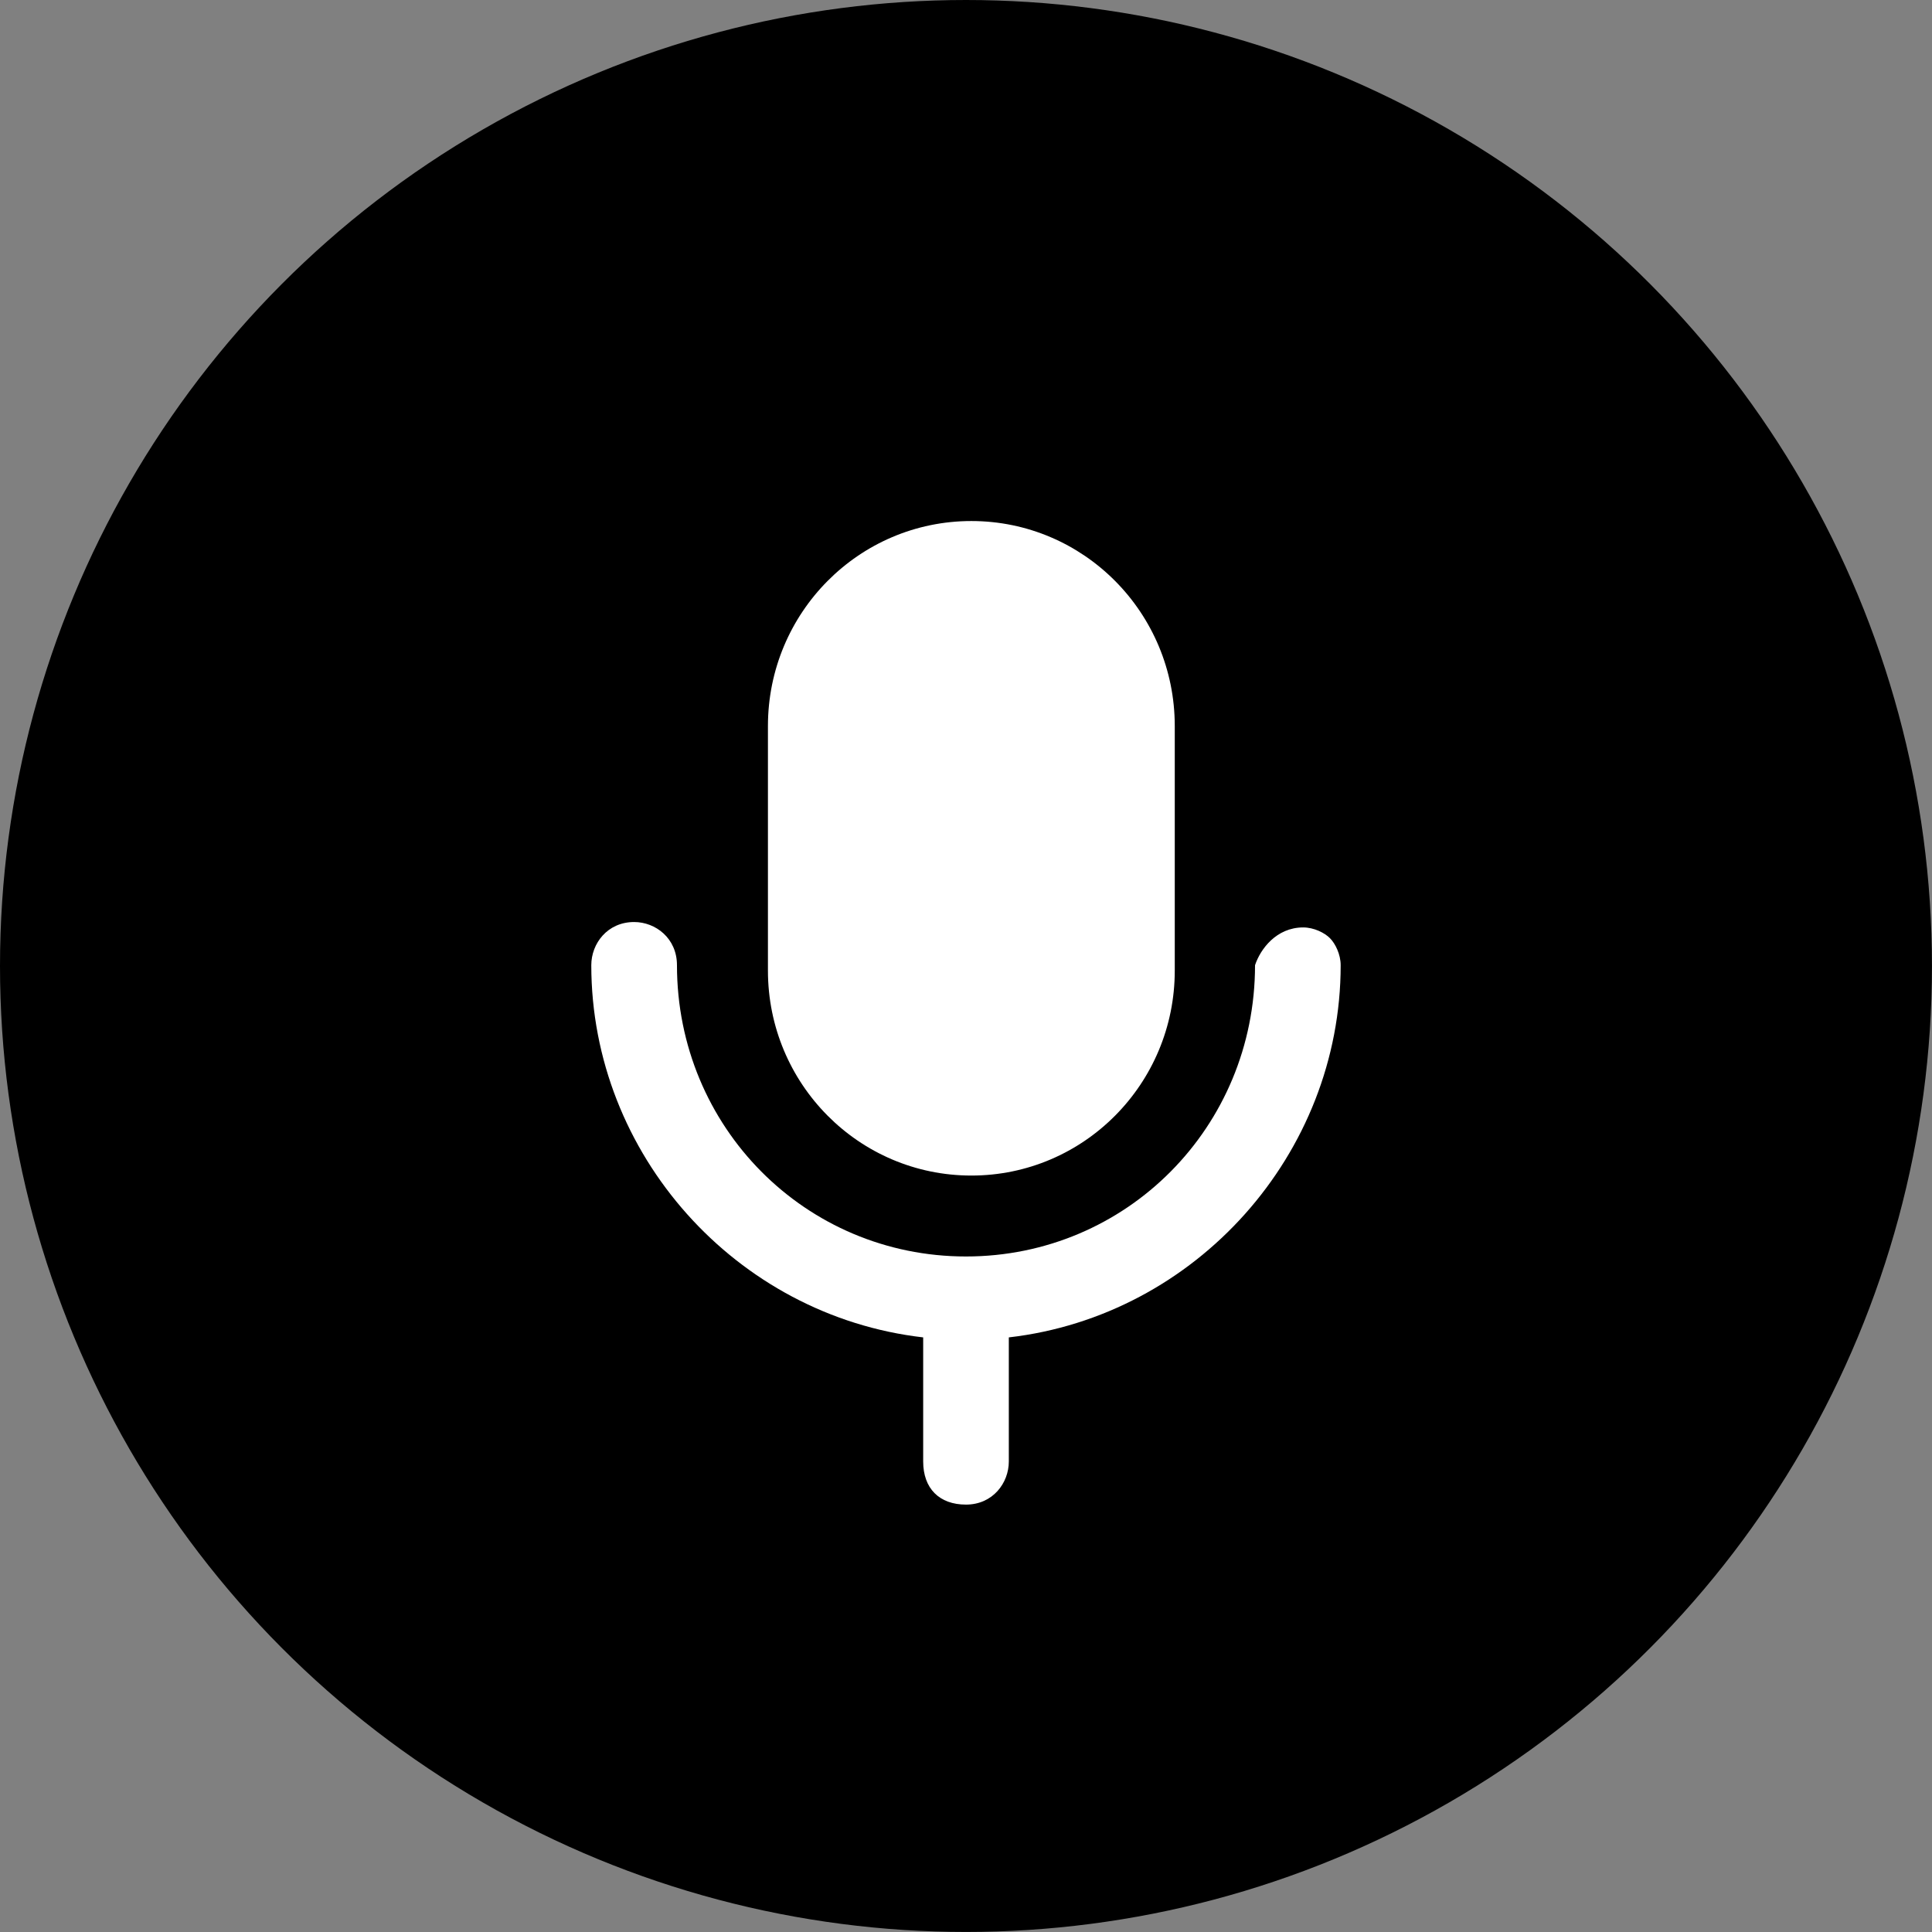 <svg xmlns="http://www.w3.org/2000/svg" xmlns:xlink="http://www.w3.org/1999/xlink" fill="none" version="1.1" width="53.625" height="53.625" viewBox="0 0 53.625 53.625"><rect x="0" y="0" width="53.625" height="53.625" fill="#808080" stroke="none"/><g><g><ellipse cx="26.812" cy="26.812" rx="26.812" ry="26.812" fill="#000000" fill-opacity="1"/></g><g><path d="M36.172,25.742C36.47,25.742,36.767,25.891,36.915,26.041C37.064,26.191,37.212,26.49,37.212,26.79C37.212,32.03,33.201,36.522,28.001,37.121L28.001,40.565C28.001,41.164,27.555,41.762,26.812,41.762C26.07,41.762,25.624,41.313,25.624,40.565L25.624,37.121C20.424,36.522,16.412,32.03,16.412,26.79C16.412,26.191,16.858,25.592,17.601,25.592C18.195,25.592,18.79,26.041,18.79,26.79C18.79,31.281,22.355,34.875,26.812,34.875C31.27,34.875,34.835,31.281,34.835,26.79C34.984,26.34,35.43,25.742,36.172,25.742ZM26.961,14.462C30.081,14.462,32.607,17.008,32.607,20.152L32.607,26.939C32.607,30.084,30.081,32.629,26.961,32.629C23.841,32.629,21.315,30.084,21.315,26.939L21.315,20.152C21.315,17.008,23.841,14.462,26.961,14.462Z" fill="#FFFFFF" fill-opacity="1"/></g></g></svg>